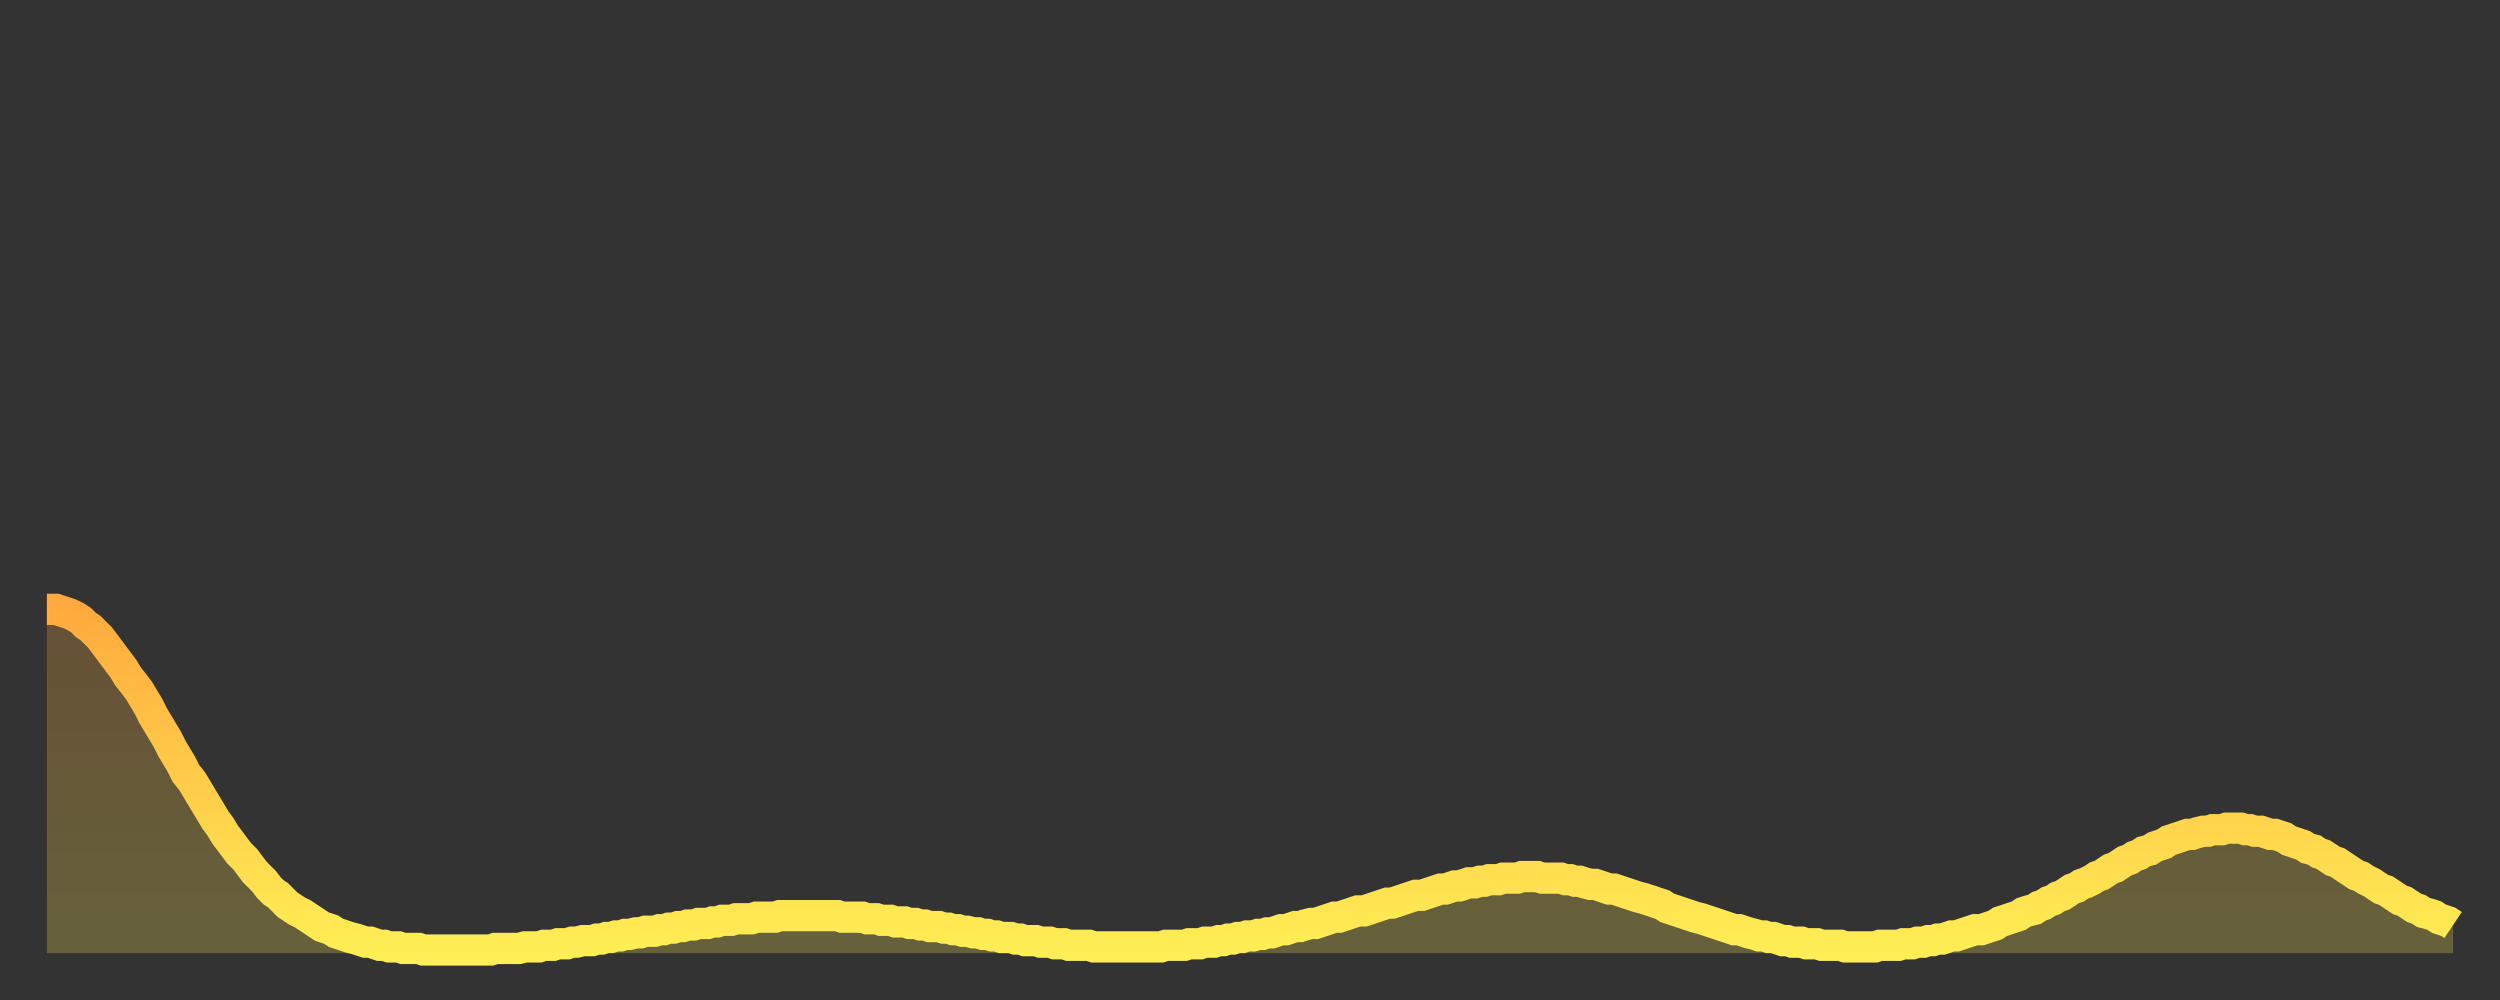 <?xml version="1.0" encoding="utf-8" ?>
<svg baseProfile="full" height="64" version="1.1" width="160" xmlns="http://www.w3.org/2000/svg" xmlns:ev="http://www.w3.org/2001/xml-events" xmlns:xlink="http://www.w3.org/1999/xlink"><rect width="100%" height="100%" fill="#333333" stroke="none"/><defs><linearGradient id="id1287076" x1="0" x2="0" y1="0" y2="1"><stop offset="0%" stop-color="#ffaa3e" /><stop offset="50%" stop-color="#ffcc49" /><stop offset="100%" stop-color="#ffee55" /></linearGradient></defs><g transform="translate(3,3)"><g><path d="M 0.0 36.0 0.3 36.0 0.6 36.0 0.9 36.1 1.2 36.2 1.5 36.3 1.9 36.5 2.2 36.7 2.5 37.0 2.8 37.2 3.1 37.5 3.4 37.8 3.7 38.2 4.0 38.6 4.3 39.0 4.6 39.4 4.9 39.8 5.2 40.3 5.6 40.8 5.9 41.2 6.2 41.7 6.5 42.2 6.8 42.8 7.1 43.3 7.4 43.8 7.7 44.3 8.0 44.9 8.3 45.4 8.6 45.9 8.9 46.5 9.3 47.0 9.6 47.5 9.9 48.0 10.2 48.5 10.5 49.0 10.8 49.5 11.1 49.9 11.4 50.4 11.7 50.8 12.0 51.2 12.3 51.6 12.7 52.0 13.0 52.4 13.3 52.8 13.6 53.1 13.9 53.4 14.2 53.8 14.5 54.1 14.8 54.3 15.1 54.6 15.4 54.9 15.7 55.1 16.0 55.3 16.4 55.5 16.7 55.7 17.0 55.9 17.3 56.1 17.6 56.3 17.9 56.4 18.2 56.5 18.5 56.7 18.8 56.8 19.1 56.9 19.4 57.0 19.8 57.1 20.1 57.2 20.4 57.3 20.7 57.3 21.0 57.4 21.3 57.5 21.6 57.5 21.9 57.6 22.2 57.6 22.5 57.6 22.8 57.7 23.1 57.7 23.5 57.7 23.8 57.7 24.1 57.8 24.4 57.8 24.7 57.8 25.0 57.8 25.3 57.8 25.6 57.8 25.9 57.8 26.2 57.8 26.5 57.8 26.8 57.8 27.2 57.8 27.5 57.8 27.8 57.8 28.1 57.8 28.4 57.8 28.7 57.7 29.0 57.7 29.3 57.7 29.6 57.7 29.9 57.7 30.2 57.7 30.6 57.6 30.9 57.6 31.2 57.6 31.5 57.6 31.8 57.5 32.1 57.5 32.4 57.5 32.7 57.4 33.0 57.4 33.3 57.4 33.6 57.3 33.9 57.3 34.3 57.2 34.6 57.2 34.9 57.2 35.2 57.1 35.5 57.1 35.8 57.0 36.1 57.0 36.4 56.9 36.7 56.9 37.0 56.8 37.3 56.8 37.7 56.7 38.0 56.7 38.3 56.6 38.6 56.6 38.9 56.6 39.2 56.5 39.5 56.5 39.8 56.4 40.1 56.4 40.4 56.3 40.7 56.3 41.0 56.2 41.4 56.2 41.7 56.1 42.0 56.1 42.3 56.1 42.6 56.0 42.9 56.0 43.2 55.9 43.5 55.9 43.8 55.9 44.1 55.8 44.4 55.8 44.7 55.8 45.1 55.8 45.4 55.7 45.7 55.7 46.0 55.7 46.3 55.7 46.6 55.7 46.9 55.6 47.2 55.6 47.5 55.6 47.8 55.6 48.1 55.6 48.5 55.6 48.8 55.6 49.1 55.6 49.4 55.6 49.7 55.6 50.0 55.6 50.3 55.6 50.6 55.6 50.9 55.7 51.2 55.7 51.5 55.7 51.8 55.7 52.2 55.7 52.5 55.8 52.8 55.8 53.1 55.8 53.4 55.9 53.7 55.9 54.0 55.9 54.3 56.0 54.6 56.0 54.9 56.0 55.2 56.1 55.6 56.1 55.9 56.2 56.2 56.2 56.5 56.3 56.8 56.3 57.1 56.3 57.4 56.4 57.7 56.4 58.0 56.5 58.3 56.5 58.6 56.6 58.9 56.6 59.3 56.7 59.6 56.7 59.9 56.8 60.2 56.8 60.5 56.9 60.8 56.9 61.1 57.0 61.4 57.0 61.7 57.0 62.0 57.1 62.3 57.1 62.6 57.2 63.0 57.2 63.3 57.2 63.6 57.3 63.9 57.3 64.2 57.3 64.5 57.4 64.8 57.4 65.1 57.4 65.4 57.5 65.7 57.5 66.0 57.5 66.4 57.5 66.7 57.5 67.0 57.6 67.3 57.6 67.6 57.6 67.9 57.6 68.2 57.6 68.5 57.6 68.8 57.6 69.1 57.6 69.4 57.6 69.7 57.6 70.1 57.6 70.4 57.6 70.7 57.6 71.0 57.6 71.3 57.6 71.6 57.5 71.9 57.5 72.2 57.5 72.5 57.5 72.8 57.5 73.1 57.4 73.5 57.4 73.8 57.4 74.1 57.3 74.4 57.3 74.7 57.3 75.0 57.2 75.3 57.2 75.6 57.1 75.9 57.1 76.2 57.0 76.5 57.0 76.8 56.9 77.2 56.9 77.5 56.8 77.8 56.8 78.1 56.7 78.4 56.7 78.7 56.6 79.0 56.5 79.3 56.5 79.6 56.4 79.9 56.3 80.2 56.3 80.5 56.2 80.9 56.1 81.2 56.1 81.5 56.0 81.8 55.9 82.1 55.8 82.4 55.7 82.7 55.7 83.0 55.6 83.3 55.5 83.6 55.4 83.9 55.3 84.3 55.3 84.6 55.2 84.9 55.1 85.2 55.0 85.5 54.9 85.8 54.8 86.1 54.8 86.4 54.7 86.7 54.6 87.0 54.5 87.3 54.4 87.6 54.3 88.0 54.3 88.3 54.2 88.6 54.1 88.9 54.0 89.2 53.9 89.5 53.9 89.8 53.8 90.1 53.7 90.4 53.7 90.7 53.6 91.0 53.5 91.4 53.5 91.7 53.4 92.0 53.4 92.3 53.3 92.6 53.3 92.9 53.3 93.2 53.2 93.5 53.2 93.8 53.2 94.1 53.2 94.4 53.1 94.7 53.1 95.1 53.1 95.4 53.1 95.7 53.2 96.0 53.2 96.3 53.2 96.6 53.2 96.9 53.2 97.2 53.3 97.5 53.3 97.8 53.4 98.1 53.4 98.4 53.5 98.8 53.6 99.1 53.6 99.4 53.7 99.7 53.8 100.0 53.9 100.3 53.9 100.6 54.0 100.9 54.1 101.2 54.2 101.5 54.3 101.8 54.4 102.2 54.5 102.5 54.6 102.8 54.7 103.1 54.8 103.4 54.9 103.7 55.1 104.0 55.2 104.3 55.3 104.6 55.4 104.9 55.5 105.2 55.6 105.5 55.7 105.9 55.8 106.2 55.9 106.5 56.0 106.8 56.1 107.1 56.2 107.4 56.3 107.7 56.4 108.0 56.5 108.3 56.5 108.6 56.6 108.9 56.7 109.3 56.8 109.6 56.9 109.9 56.9 110.2 57.0 110.5 57.0 110.8 57.1 111.1 57.2 111.4 57.2 111.7 57.3 112.0 57.3 112.3 57.3 112.6 57.4 113.0 57.4 113.3 57.4 113.6 57.5 113.9 57.5 114.2 57.5 114.5 57.5 114.8 57.5 115.1 57.6 115.4 57.6 115.7 57.6 116.0 57.6 116.3 57.6 116.7 57.6 117.0 57.6 117.3 57.5 117.6 57.5 117.9 57.5 118.2 57.5 118.5 57.5 118.8 57.4 119.1 57.4 119.4 57.4 119.7 57.3 120.1 57.3 120.4 57.2 120.7 57.2 121.0 57.1 121.3 57.1 121.6 57.0 121.9 56.9 122.2 56.9 122.5 56.8 122.8 56.7 123.1 56.6 123.4 56.5 123.8 56.5 124.1 56.4 124.4 56.3 124.7 56.2 125.0 56.0 125.3 55.9 125.6 55.8 125.9 55.7 126.2 55.6 126.5 55.4 126.8 55.3 127.2 55.2 127.5 55.0 127.8 54.9 128.1 54.7 128.4 54.6 128.7 54.4 129.0 54.3 129.3 54.1 129.6 53.9 129.9 53.8 130.2 53.6 130.5 53.5 130.9 53.3 131.2 53.1 131.5 53.0 131.8 52.8 132.1 52.6 132.4 52.5 132.7 52.3 133.0 52.1 133.3 52.0 133.6 51.8 133.9 51.7 134.2 51.5 134.6 51.4 134.9 51.2 135.2 51.1 135.5 51.0 135.8 50.8 136.1 50.7 136.4 50.6 136.7 50.5 137.0 50.4 137.3 50.4 137.6 50.3 138.0 50.2 138.3 50.2 138.6 50.1 138.9 50.1 139.2 50.1 139.5 50.0 139.8 50.0 140.1 50.0 140.4 50.0 140.7 50.1 141.0 50.1 141.3 50.2 141.7 50.2 142.0 50.3 142.3 50.4 142.6 50.4 142.9 50.5 143.2 50.6 143.5 50.8 143.8 50.9 144.1 51.0 144.4 51.1 144.7 51.3 145.1 51.4 145.4 51.6 145.7 51.7 146.0 51.9 146.3 52.1 146.6 52.2 146.9 52.4 147.2 52.6 147.5 52.8 147.8 53.0 148.1 53.1 148.4 53.3 148.8 53.5 149.1 53.7 149.4 53.9 149.7 54.0 150.0 54.2 150.3 54.4 150.6 54.6 150.9 54.7 151.2 54.9 151.5 55.1 151.8 55.2 152.1 55.4 152.5 55.5 152.8 55.6 153.1 55.8 153.4 55.9 153.7 56.0 154.0 56.2" fill="none" id="graph-curve" opacity="1" stroke="url(#id1287076)" stroke-width="2" /><path d="M 0 58 L 0.0 36.0 0.3 36.0 0.6 36.0 0.9 36.1 1.2 36.2 1.5 36.3 1.9 36.5 2.2 36.7 2.5 37.0 2.8 37.2 3.1 37.5 3.4 37.8 3.7 38.2 4.0 38.6 4.3 39.0 4.6 39.4 4.9 39.8 5.2 40.3 5.6 40.8 5.9 41.2 6.2 41.7 6.5 42.2 6.8 42.8 7.1 43.3 7.4 43.8 7.7 44.3 8.0 44.9 8.3 45.4 8.6 45.9 8.9 46.5 9.3 47.0 9.6 47.5 9.9 48.0 10.2 48.5 10.5 49.0 10.8 49.5 11.1 49.9 11.4 50.4 11.7 50.8 12.0 51.2 12.3 51.6 12.7 52.0 13.0 52.4 13.3 52.8 13.6 53.1 13.9 53.4 14.2 53.8 14.5 54.1 14.8 54.3 15.1 54.6 15.4 54.9 15.7 55.1 16.0 55.3 16.4 55.5 16.7 55.7 17.0 55.9 17.3 56.1 17.6 56.3 17.9 56.4 18.2 56.5 18.5 56.7 18.8 56.8 19.1 56.9 19.4 57.0 19.8 57.1 20.1 57.2 20.4 57.3 20.7 57.3 21.0 57.4 21.3 57.5 21.6 57.5 21.9 57.6 22.2 57.6 22.5 57.6 22.8 57.7 23.1 57.7 23.5 57.7 23.8 57.7 24.1 57.8 24.4 57.8 24.7 57.8 25.0 57.8 25.3 57.8 25.6 57.8 25.9 57.8 26.2 57.8 26.5 57.8 26.8 57.8 27.2 57.8 27.5 57.8 27.8 57.8 28.1 57.8 28.4 57.8 28.7 57.7 29.0 57.7 29.3 57.7 29.6 57.7 29.9 57.7 30.2 57.7 30.6 57.6 30.9 57.6 31.2 57.6 31.5 57.6 31.8 57.5 32.1 57.5 32.4 57.5 32.7 57.4 33.0 57.4 33.3 57.4 33.6 57.3 33.9 57.3 34.3 57.2 34.6 57.2 34.9 57.2 35.2 57.1 35.5 57.1 35.8 57.0 36.1 57.0 36.4 56.9 36.7 56.9 37.0 56.8 37.3 56.8 37.7 56.7 38.0 56.7 38.3 56.6 38.6 56.6 38.9 56.6 39.2 56.5 39.5 56.5 39.8 56.4 40.1 56.4 40.4 56.3 40.7 56.3 41.0 56.2 41.4 56.2 41.7 56.1 42.0 56.1 42.3 56.1 42.6 56.0 42.9 56.0 43.2 55.9 43.5 55.9 43.8 55.9 44.1 55.8 44.4 55.8 44.7 55.8 45.1 55.8 45.4 55.7 45.7 55.7 46.0 55.7 46.3 55.7 46.6 55.7 46.9 55.6 47.2 55.6 47.5 55.6 47.8 55.6 48.1 55.6 48.5 55.6 48.8 55.6 49.1 55.6 49.4 55.6 49.7 55.6 50.0 55.6 50.3 55.6 50.6 55.6 50.9 55.7 51.2 55.7 51.5 55.7 51.8 55.7 52.2 55.7 52.5 55.8 52.8 55.8 53.1 55.8 53.4 55.9 53.7 55.9 54.0 55.9 54.3 56.0 54.6 56.0 54.9 56.0 55.2 56.1 55.6 56.1 55.9 56.2 56.2 56.2 56.5 56.3 56.8 56.3 57.1 56.3 57.4 56.4 57.7 56.4 58.0 56.5 58.3 56.5 58.6 56.6 58.9 56.6 59.3 56.7 59.6 56.7 59.9 56.8 60.2 56.8 60.5 56.9 60.8 56.9 61.1 57.0 61.4 57.0 61.7 57.0 62.0 57.1 62.3 57.1 62.6 57.2 63.0 57.2 63.3 57.2 63.6 57.3 63.9 57.3 64.2 57.3 64.5 57.4 64.8 57.4 65.1 57.4 65.4 57.5 65.7 57.5 66.0 57.5 66.4 57.5 66.7 57.5 67.0 57.6 67.3 57.6 67.6 57.6 67.9 57.6 68.2 57.6 68.5 57.6 68.8 57.6 69.1 57.6 69.4 57.6 69.7 57.6 70.1 57.6 70.4 57.6 70.7 57.6 71.0 57.6 71.3 57.6 71.6 57.5 71.9 57.5 72.2 57.5 72.5 57.5 72.8 57.5 73.1 57.4 73.5 57.4 73.8 57.4 74.1 57.3 74.4 57.3 74.7 57.3 75.0 57.2 75.3 57.2 75.6 57.1 75.9 57.1 76.2 57.0 76.5 57.0 76.8 56.9 77.2 56.9 77.5 56.8 77.8 56.8 78.1 56.7 78.4 56.7 78.7 56.6 79.0 56.5 79.3 56.5 79.6 56.4 79.9 56.3 80.2 56.3 80.5 56.2 80.9 56.1 81.2 56.1 81.5 56.0 81.8 55.9 82.1 55.8 82.4 55.7 82.7 55.7 83.0 55.6 83.3 55.5 83.6 55.4 83.9 55.3 84.3 55.3 84.6 55.2 84.9 55.1 85.2 55.0 85.5 54.9 85.8 54.8 86.1 54.8 86.4 54.7 86.7 54.6 87.0 54.5 87.3 54.4 87.6 54.3 88.0 54.3 88.3 54.2 88.6 54.1 88.9 54.0 89.2 53.9 89.5 53.9 89.8 53.8 90.1 53.7 90.4 53.7 90.7 53.6 91.0 53.5 91.4 53.5 91.7 53.4 92.0 53.4 92.3 53.3 92.6 53.3 92.9 53.3 93.2 53.2 93.5 53.2 93.8 53.2 94.1 53.2 94.4 53.1 94.7 53.1 95.1 53.1 95.4 53.1 95.7 53.2 96.0 53.2 96.3 53.2 96.6 53.2 96.9 53.2 97.2 53.3 97.5 53.3 97.8 53.4 98.1 53.4 98.4 53.5 98.8 53.6 99.1 53.6 99.4 53.7 99.7 53.8 100.0 53.9 100.3 53.9 100.6 54.0 100.9 54.1 101.2 54.2 101.5 54.3 101.8 54.4 102.2 54.5 102.5 54.6 102.8 54.7 103.1 54.8 103.4 54.9 103.7 55.1 104.0 55.2 104.3 55.3 104.6 55.4 104.9 55.5 105.2 55.6 105.5 55.7 105.9 55.8 106.2 55.9 106.5 56.0 106.8 56.1 107.1 56.2 107.4 56.3 107.7 56.4 108.0 56.5 108.3 56.5 108.6 56.6 108.9 56.7 109.3 56.8 109.6 56.9 109.9 56.9 110.2 57.0 110.5 57.0 110.8 57.1 111.1 57.2 111.4 57.2 111.7 57.3 112.0 57.3 112.3 57.3 112.6 57.4 113.0 57.4 113.3 57.4 113.6 57.5 113.9 57.5 114.2 57.5 114.5 57.5 114.8 57.5 115.1 57.6 115.4 57.6 115.7 57.6 116.0 57.6 116.3 57.6 116.7 57.6 117.0 57.6 117.3 57.5 117.6 57.5 117.9 57.5 118.2 57.5 118.5 57.5 118.8 57.4 119.1 57.4 119.4 57.4 119.7 57.3 120.1 57.3 120.4 57.2 120.7 57.2 121.0 57.1 121.3 57.1 121.6 57.0 121.9 56.9 122.2 56.9 122.5 56.8 122.8 56.7 123.1 56.6 123.4 56.5 123.8 56.5 124.1 56.4 124.4 56.3 124.7 56.2 125.0 56.0 125.3 55.9 125.6 55.8 125.9 55.7 126.2 55.6 126.5 55.4 126.8 55.3 127.2 55.2 127.5 55.0 127.8 54.9 128.1 54.7 128.4 54.6 128.7 54.4 129.0 54.3 129.3 54.1 129.6 53.9 129.9 53.8 130.2 53.6 130.5 53.5 130.9 53.3 131.2 53.1 131.5 53.0 131.8 52.8 132.1 52.6 132.4 52.5 132.7 52.3 133.0 52.1 133.3 52.0 133.6 51.8 133.9 51.7 134.2 51.5 134.6 51.4 134.9 51.2 135.2 51.1 135.5 51.0 135.8 50.8 136.1 50.7 136.4 50.6 136.7 50.5 137.0 50.4 137.3 50.4 137.6 50.3 138.0 50.2 138.3 50.2 138.6 50.1 138.9 50.1 139.2 50.1 139.5 50.0 139.8 50.0 140.1 50.0 140.4 50.0 140.7 50.1 141.0 50.1 141.3 50.2 141.7 50.2 142.0 50.3 142.3 50.4 142.6 50.4 142.9 50.5 143.2 50.6 143.5 50.8 143.8 50.9 144.1 51.0 144.4 51.1 144.7 51.3 145.1 51.4 145.4 51.6 145.7 51.7 146.0 51.9 146.3 52.1 146.6 52.2 146.9 52.4 147.2 52.6 147.5 52.8 147.8 53.0 148.1 53.1 148.4 53.3 148.8 53.5 149.1 53.7 149.4 53.9 149.7 54.0 150.0 54.2 150.3 54.4 150.6 54.6 150.9 54.7 151.2 54.9 151.5 55.1 151.8 55.2 152.1 55.4 152.5 55.5 152.8 55.6 153.1 55.8 153.4 55.9 153.7 56.0 154.0 56.2 154 58" fill="url(#id1287076)" fill-opacity=".25" id="graph-shadow" /></g></g></svg>